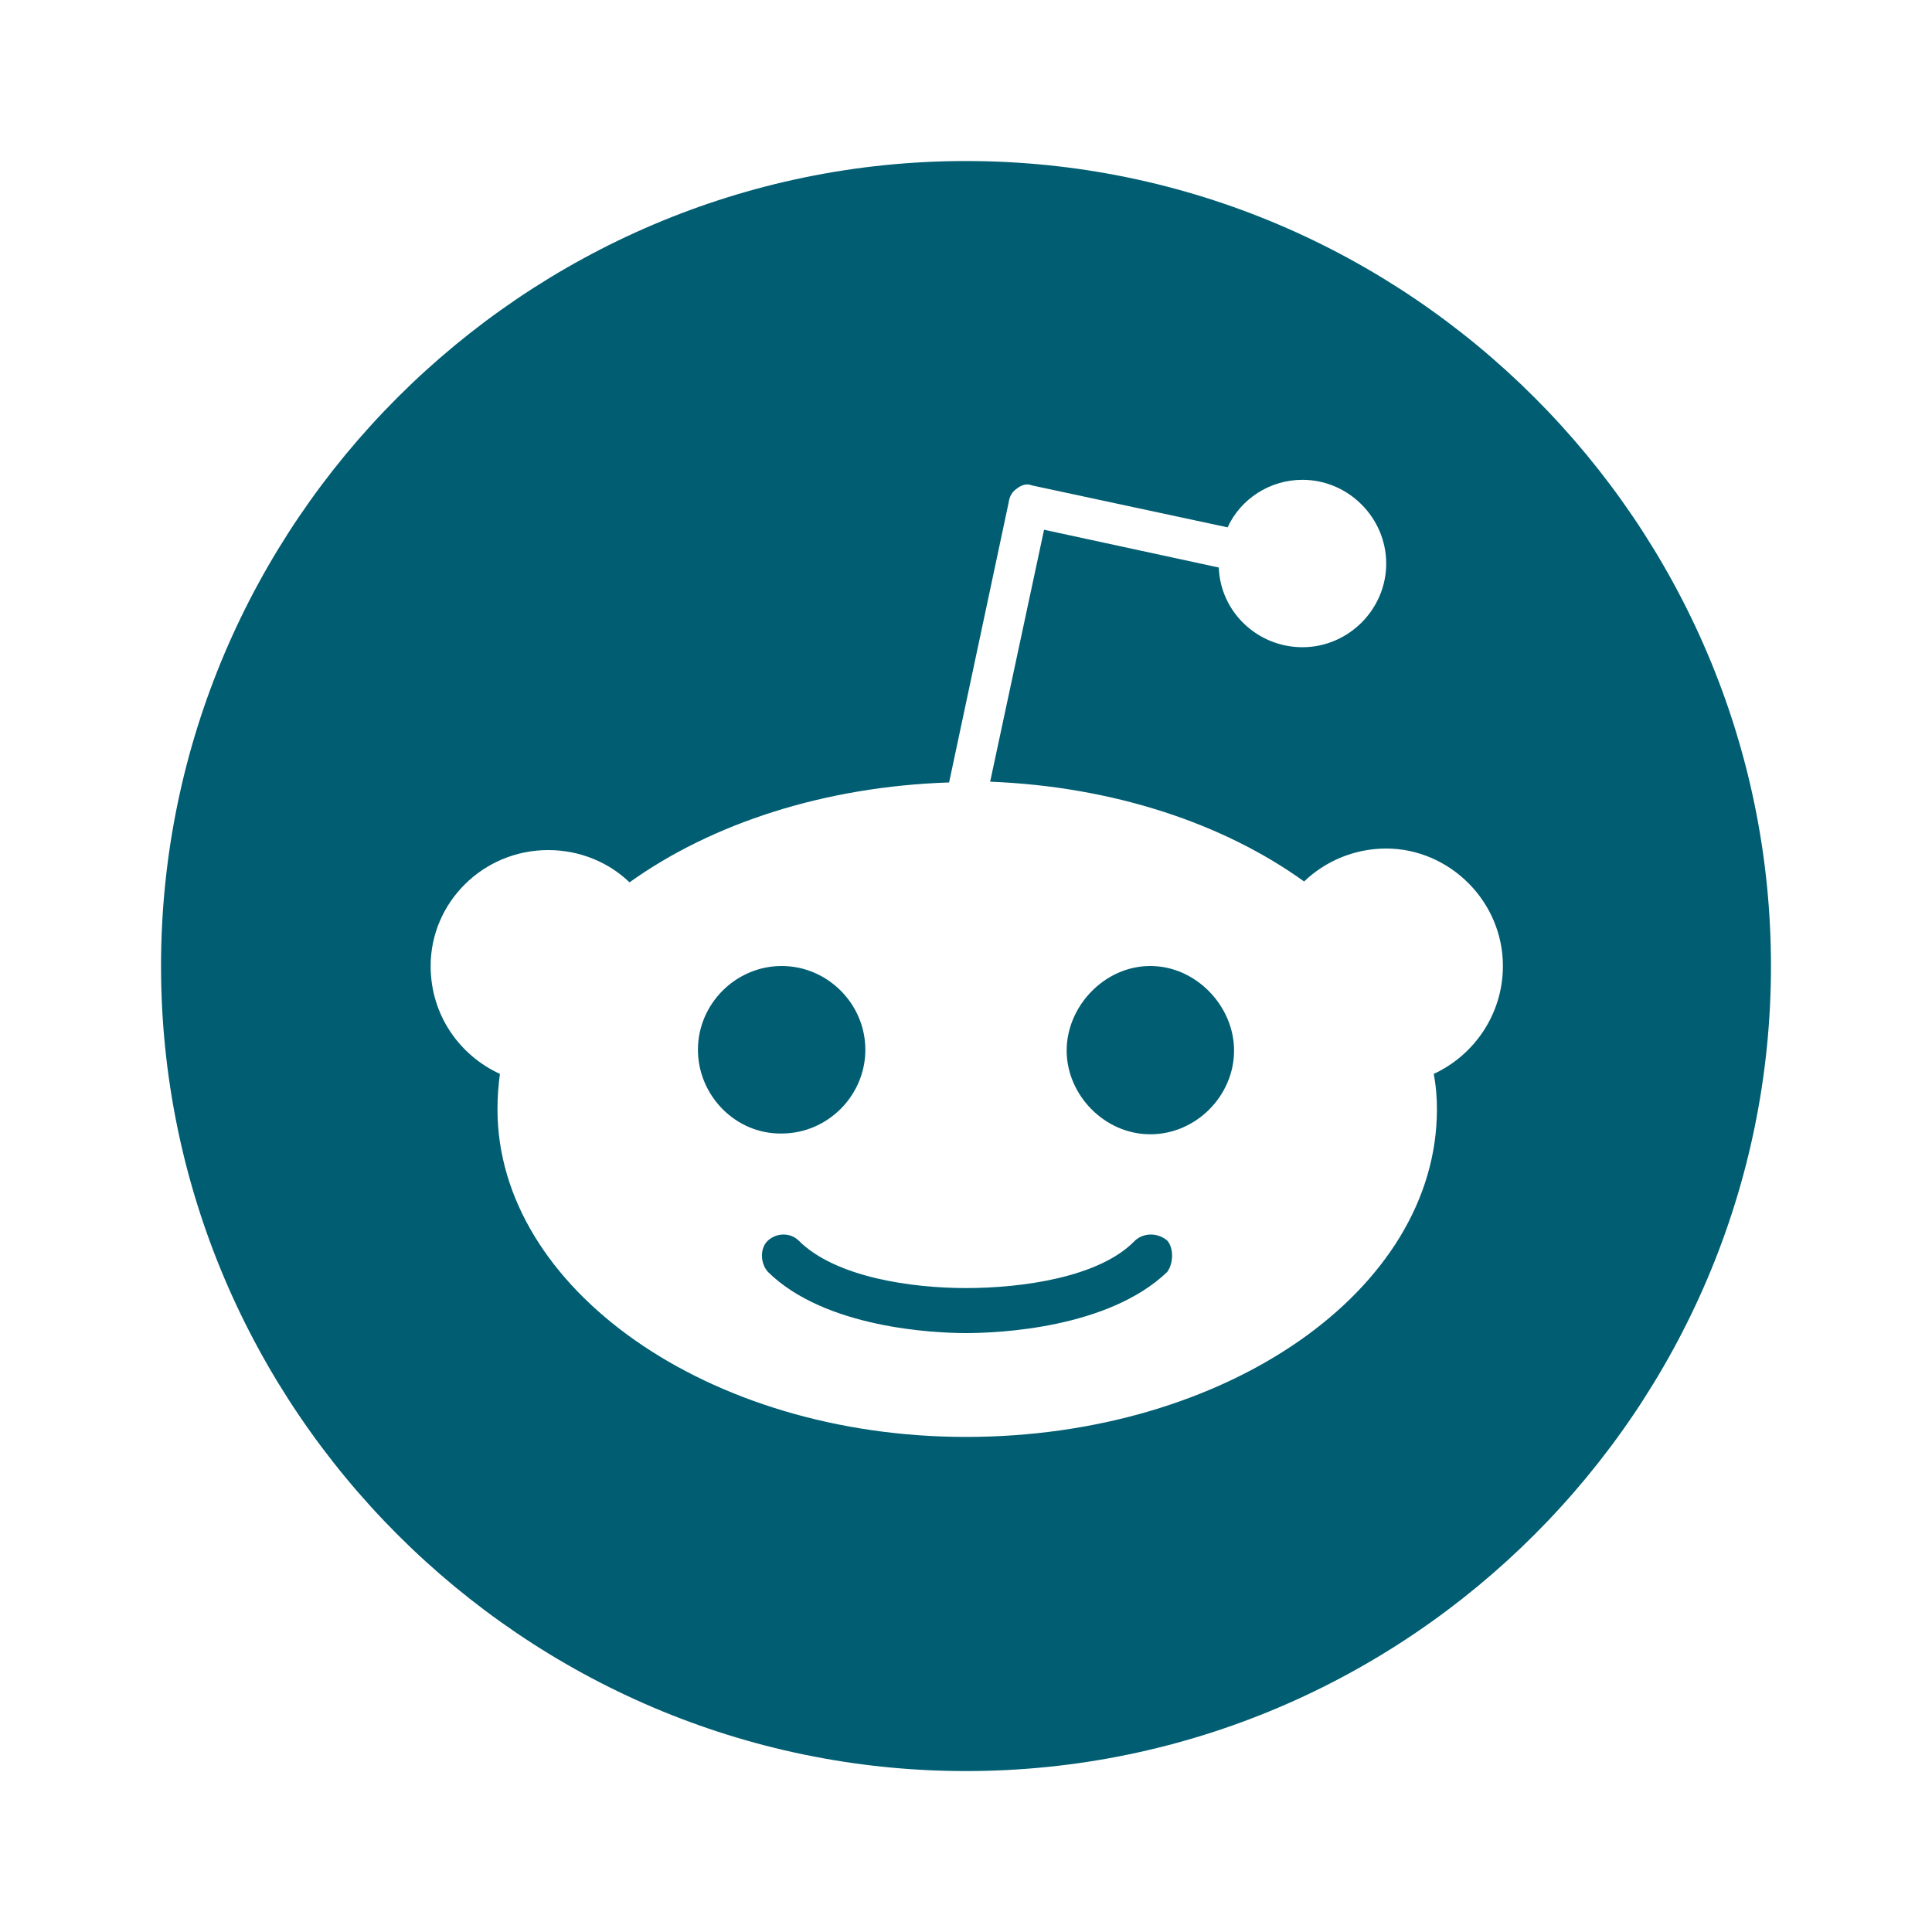 <svg width="20" height="20" viewBox="0 0 20 20" fill="none" xmlns="http://www.w3.org/2000/svg">
<path d="M12.083 12.842C12.15 12.917 12.15 13.075 12.083 13.167C11.475 13.75 10.342 13.8 10 13.8C9.675 13.8 8.542 13.75 7.95 13.167C7.867 13.075 7.867 12.917 7.95 12.842C8.042 12.759 8.183 12.759 8.267 12.842C8.65 13.225 9.442 13.334 10 13.334C10.575 13.334 11.383 13.225 11.75 12.842C11.842 12.759 11.983 12.759 12.083 12.842ZM8.958 10.867C8.958 10.392 8.567 10 8.092 10C7.617 10 7.225 10.392 7.225 10.867C7.225 11.342 7.617 11.742 8.092 11.734C8.567 11.734 8.958 11.342 8.958 10.867ZM11.908 10C11.433 10 11.042 10.417 11.042 10.875C11.042 11.334 11.433 11.742 11.908 11.742C12.383 11.742 12.775 11.342 12.775 10.875C12.775 10.417 12.383 10 11.908 10ZM18.333 10C18.333 14.584 14.583 18.334 10 18.334C5.417 18.334 1.667 14.584 1.667 10C1.667 5.417 5.417 1.667 10 1.667C14.583 1.667 18.333 5.417 18.333 10ZM15.558 10C15.558 9.325 15 8.784 14.35 8.784C14.017 8.784 13.717 8.917 13.5 9.125C12.667 8.525 11.525 8.142 10.25 8.092L10.808 5.484L12.617 5.875C12.633 6.334 13.017 6.7 13.483 6.7C13.958 6.7 14.35 6.309 14.35 5.834C14.35 5.359 13.958 4.967 13.483 4.967C13.142 4.967 12.842 5.167 12.708 5.459L10.683 5.025C10.625 5 10.567 5.025 10.525 5.059C10.475 5.092 10.45 5.142 10.442 5.2L9.825 8.1C8.533 8.142 7.367 8.525 6.517 9.134C6.3 8.925 6 8.8 5.675 8.8C5 8.8 4.458 9.342 4.458 10C4.458 10.509 4.758 10.925 5.175 11.117C5.158 11.25 5.15 11.35 5.15 11.484C5.15 13.334 7.325 14.875 10 14.875C12.692 14.875 14.875 13.359 14.875 11.484C14.875 11.367 14.867 11.25 14.842 11.117C15.258 10.925 15.558 10.5 15.558 10Z" fill="#005D72"/>
</svg>
